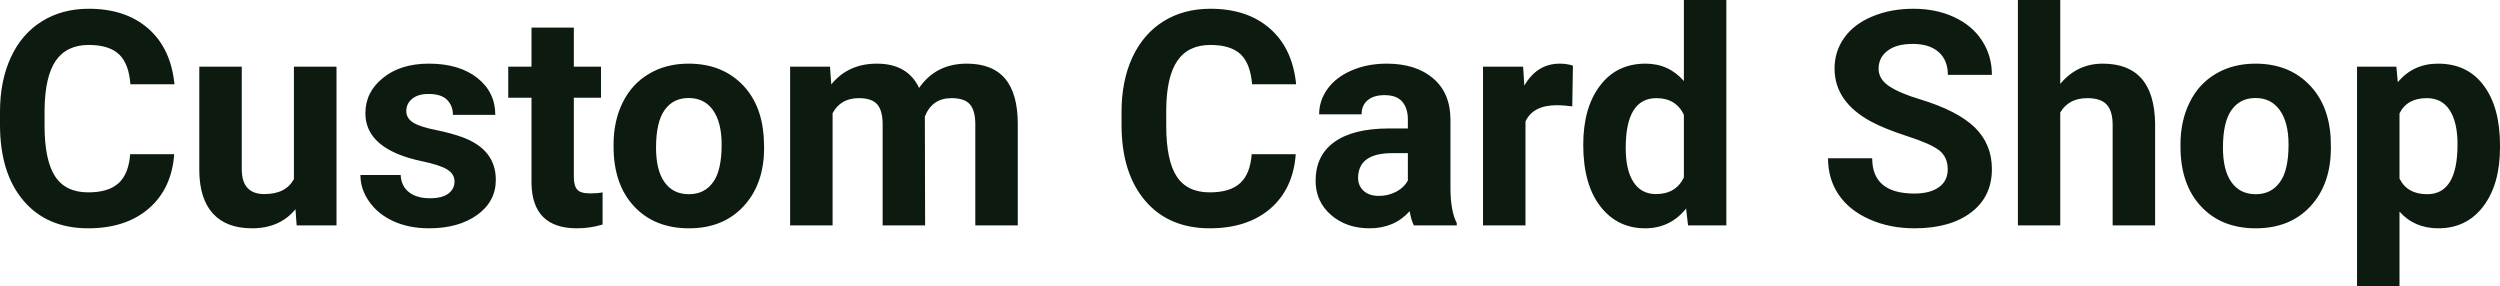 <?xml version="1.0" encoding="UTF-8" standalone="yes"?>
<svg xmlns="http://www.w3.org/2000/svg" width="100%" height="100%" viewBox="0 0 191.3 21.922" fill="#0D1A10">
  <path d="M9.96 11.80L13.33 11.80Q13.14 14.44 11.38 15.96Q9.62 17.47 6.75 17.47L6.75 17.47Q3.60 17.47 1.80 15.36Q0 13.24 0 9.55L0 9.55L0 8.55Q0 6.19 0.83 4.39Q1.66 2.59 3.21 1.63Q4.75 0.67 6.79 0.67L6.79 0.67Q9.62 0.67 11.35 2.19Q13.08 3.71 13.35 6.45L13.35 6.45L9.98 6.45Q9.86 4.86 9.10 4.15Q8.34 3.44 6.79 3.44L6.79 3.44Q5.11 3.44 4.27 4.64Q3.44 5.85 3.41 8.39L3.41 8.39L3.41 9.62Q3.41 12.27 4.22 13.50Q5.02 14.72 6.75 14.72L6.75 14.72Q8.31 14.72 9.08 14.01Q9.85 13.30 9.96 11.80L9.96 11.80ZM22.70 17.25L22.61 16.01Q21.41 17.47 19.28 17.47L19.28 17.47Q17.33 17.47 16.30 16.35Q15.27 15.23 15.25 13.06L15.25 13.06L15.25 5.10L18.50 5.10L18.50 12.95Q18.50 14.85 20.23 14.85L20.23 14.85Q21.88 14.85 22.49 13.70L22.49 13.70L22.49 5.10L25.75 5.10L25.75 17.25L22.70 17.25ZM34.78 13.89L34.78 13.89Q34.78 13.30 34.19 12.95Q33.60 12.61 32.30 12.34L32.30 12.34Q27.96 11.43 27.96 8.66L27.96 8.66Q27.96 7.04 29.31 5.96Q30.65 4.87 32.82 4.87L32.82 4.87Q35.13 4.87 36.52 5.96Q37.90 7.05 37.90 8.79L37.90 8.79L34.66 8.79Q34.66 8.10 34.21 7.64Q33.76 7.19 32.80 7.19L32.80 7.19Q31.98 7.19 31.54 7.56Q31.09 7.93 31.09 8.50L31.09 8.50Q31.09 9.04 31.60 9.37Q32.11 9.70 33.32 9.94Q34.53 10.19 35.36 10.49L35.36 10.49Q37.94 11.43 37.94 13.76L37.94 13.76Q37.94 15.42 36.51 16.45Q35.08 17.47 32.83 17.47L32.83 17.47Q31.30 17.47 30.11 16.93Q28.93 16.39 28.26 15.44Q27.58 14.49 27.58 13.39L27.58 13.39L30.66 13.39Q30.70 14.25 31.30 14.71Q31.89 15.17 32.89 15.17L32.89 15.17Q33.83 15.17 34.30 14.82Q34.78 14.46 34.78 13.89ZM40.67 2.11L43.91 2.11L43.91 5.10L45.99 5.10L45.99 7.48L43.91 7.48L43.91 13.54Q43.91 14.22 44.17 14.51Q44.43 14.80 45.16 14.80L45.16 14.80Q45.70 14.80 46.11 14.72L46.11 14.72L46.11 17.18Q45.16 17.47 44.15 17.47L44.15 17.47Q40.73 17.47 40.67 14.03L40.67 14.03L40.67 7.48L38.89 7.48L38.89 5.10L40.67 5.10L40.67 2.11ZM46.95 11.21L46.95 11.06Q46.95 9.25 47.65 7.84Q48.35 6.42 49.66 5.65Q50.96 4.87 52.69 4.87L52.69 4.87Q55.15 4.87 56.71 6.38Q58.26 7.88 58.44 10.47L58.44 10.47L58.47 11.30Q58.47 14.09 56.90 15.78Q55.34 17.47 52.72 17.47Q50.09 17.47 48.52 15.79Q46.95 14.11 46.95 11.21L46.95 11.21ZM50.20 11.30L50.20 11.30Q50.20 13.03 50.85 13.94Q51.50 14.86 52.72 14.86L52.72 14.86Q53.90 14.86 54.56 13.95Q55.22 13.05 55.22 11.06L55.22 11.06Q55.22 9.37 54.56 8.43Q53.90 7.50 52.69 7.50L52.69 7.50Q51.50 7.50 50.85 8.43Q50.20 9.35 50.20 11.30ZM60.46 5.10L63.51 5.10L63.61 6.46Q64.90 4.87 67.10 4.87L67.10 4.87Q69.45 4.87 70.33 6.73L70.33 6.73Q71.61 4.87 73.98 4.87L73.98 4.87Q75.95 4.87 76.92 6.03Q77.88 7.18 77.88 9.49L77.88 9.49L77.88 17.25L74.63 17.25L74.63 9.50Q74.63 8.47 74.22 7.99Q73.82 7.51 72.80 7.51L72.80 7.51Q71.34 7.51 70.77 8.91L70.77 8.91L70.79 17.25L67.54 17.25L67.54 9.51Q67.54 8.46 67.12 7.98Q66.71 7.51 65.71 7.51L65.71 7.51Q64.33 7.51 63.71 8.66L63.71 8.66L63.71 17.25L60.46 17.25L60.46 5.10ZM95.78 11.80L99.15 11.80Q98.96 14.44 97.21 15.96Q95.45 17.47 92.57 17.47L92.57 17.47Q89.43 17.47 87.63 15.36Q85.82 13.24 85.82 9.55L85.82 9.55L85.82 8.55Q85.82 6.19 86.65 4.39Q87.49 2.59 89.03 1.63Q90.57 0.67 92.62 0.67L92.62 0.67Q95.45 0.67 97.18 2.19Q98.91 3.71 99.18 6.45L99.18 6.45L95.81 6.45Q95.68 4.86 94.93 4.15Q94.17 3.44 92.62 3.44L92.62 3.44Q90.93 3.44 90.10 4.64Q89.26 5.85 89.24 8.39L89.24 8.39L89.24 9.62Q89.24 12.27 90.04 13.50Q90.84 14.72 92.57 14.72L92.57 14.72Q94.13 14.72 94.90 14.01Q95.67 13.30 95.78 11.80L95.78 11.80ZM111.47 17.25L108.19 17.25Q107.97 16.81 107.87 16.16L107.87 16.16Q106.69 17.47 104.80 17.47L104.80 17.47Q103.02 17.47 101.84 16.44Q100.67 15.41 100.67 13.84L100.67 13.84Q100.67 11.90 102.10 10.87Q103.53 9.84 106.24 9.83L106.24 9.83L107.73 9.83L107.73 9.13Q107.73 8.29 107.30 7.78Q106.87 7.28 105.94 7.28L105.94 7.28Q105.12 7.28 104.65 7.67Q104.19 8.06 104.19 8.75L104.19 8.75L100.94 8.75Q100.94 7.69 101.59 6.79Q102.24 5.90 103.43 5.39Q104.62 4.87 106.11 4.87L106.11 4.87Q108.35 4.87 109.67 6.00Q110.99 7.13 110.99 9.18L110.99 9.18L110.99 14.44Q111.00 16.17 111.47 17.06L111.47 17.06L111.47 17.25ZM105.51 14.99L105.51 14.99Q106.23 14.99 106.84 14.67Q107.44 14.35 107.73 13.81L107.73 13.81L107.73 11.72L106.52 11.72Q104.08 11.72 103.93 13.41L103.93 13.41L103.92 13.60Q103.92 14.21 104.34 14.60Q104.77 14.99 105.51 14.99ZM120.36 5.02L120.31 8.14Q119.65 8.05 119.14 8.05L119.14 8.05Q117.30 8.05 116.73 9.30L116.73 9.30L116.73 17.25L113.48 17.25L113.48 5.10L116.55 5.10L116.64 6.55Q117.62 4.87 119.35 4.87L119.35 4.87Q119.89 4.87 120.36 5.02L120.36 5.02ZM121.15 11.08L121.15 11.08Q121.15 8.24 122.43 6.56Q123.70 4.87 125.92 4.87L125.92 4.87Q127.69 4.87 128.85 6.20L128.85 6.20L128.85 0L132.10 0L132.10 17.25L129.17 17.25L129.02 15.96Q127.80 17.47 125.89 17.47L125.89 17.47Q123.75 17.47 122.45 15.78Q121.15 14.09 121.15 11.08ZM124.40 11.32L124.40 11.32Q124.40 13.03 125.00 13.94Q125.59 14.85 126.72 14.85L126.72 14.85Q128.23 14.85 128.85 13.58L128.85 13.58L128.85 8.78Q128.24 7.51 126.75 7.51L126.75 7.51Q124.40 7.51 124.40 11.32ZM149.04 12.96L149.04 12.96Q149.04 12.01 148.37 11.49Q147.69 10.98 145.94 10.42Q144.19 9.85 143.17 9.30L143.17 9.30Q140.38 7.79 140.38 5.24L140.38 5.24Q140.38 3.92 141.13 2.88Q141.87 1.84 143.27 1.26Q144.67 0.67 146.41 0.67L146.41 0.67Q148.16 0.67 149.53 1.31Q150.90 1.94 151.66 3.10Q152.42 4.26 152.42 5.73L152.42 5.73L149.05 5.73Q149.05 4.60 148.34 3.98Q147.64 3.36 146.36 3.36L146.36 3.36Q145.12 3.36 144.44 3.88Q143.75 4.40 143.75 5.26L143.75 5.26Q143.75 6.05 144.55 6.59Q145.36 7.13 146.92 7.60L146.92 7.60Q149.79 8.47 151.11 9.75Q152.42 11.03 152.42 12.94L152.42 12.94Q152.42 15.06 150.81 16.27Q149.21 17.47 146.49 17.47L146.49 17.47Q144.60 17.47 143.05 16.78Q141.50 16.09 140.69 14.89Q139.88 13.69 139.88 12.11L139.88 12.11L143.26 12.11Q143.26 14.81 146.49 14.81L146.49 14.81Q147.69 14.81 148.37 14.32Q149.04 13.84 149.04 12.96ZM157.65 0L157.65 6.42Q158.94 4.87 160.90 4.87L160.90 4.87Q164.85 4.87 164.91 9.47L164.91 9.47L164.91 17.25L161.66 17.25L161.66 9.56Q161.66 8.51 161.21 8.01Q160.76 7.51 159.72 7.51L159.72 7.51Q158.29 7.51 157.65 8.61L157.65 8.61L157.65 17.25L154.41 17.25L154.41 0L157.65 0ZM166.85 11.21L166.85 11.06Q166.85 9.25 167.55 7.84Q168.24 6.42 169.55 5.65Q170.86 4.87 172.59 4.87L172.59 4.87Q175.05 4.87 176.60 6.38Q178.16 7.88 178.34 10.47L178.34 10.47L178.36 11.30Q178.36 14.09 176.80 15.78Q175.24 17.47 172.61 17.47Q169.98 17.47 168.42 15.79Q166.85 14.11 166.85 11.21L166.85 11.21ZM170.10 11.30L170.10 11.30Q170.10 13.03 170.75 13.94Q171.40 14.86 172.61 14.86L172.61 14.86Q173.79 14.86 174.45 13.95Q175.12 13.05 175.12 11.06L175.12 11.06Q175.12 9.37 174.45 8.43Q173.79 7.50 172.59 7.50L172.59 7.50Q171.40 7.50 170.75 8.43Q170.10 9.35 170.10 11.30ZM191.30 11.12L191.30 11.29Q191.30 14.09 190.03 15.78Q188.75 17.47 186.58 17.47L186.58 17.47Q184.74 17.47 183.61 16.19L183.61 16.19L183.61 21.92L180.36 21.92L180.36 5.10L183.37 5.10L183.48 6.29Q184.66 4.87 186.56 4.87L186.56 4.87Q188.81 4.87 190.05 6.54Q191.30 8.20 191.30 11.12L191.30 11.12ZM188.05 11.05L188.05 11.05Q188.05 9.35 187.45 8.43Q186.85 7.51 185.71 7.51L185.71 7.51Q184.18 7.51 183.61 8.68L183.61 8.68L183.61 13.66Q184.20 14.86 185.73 14.86L185.73 14.86Q188.05 14.86 188.05 11.05Z" preserveAspectRatio="none"/>
</svg>